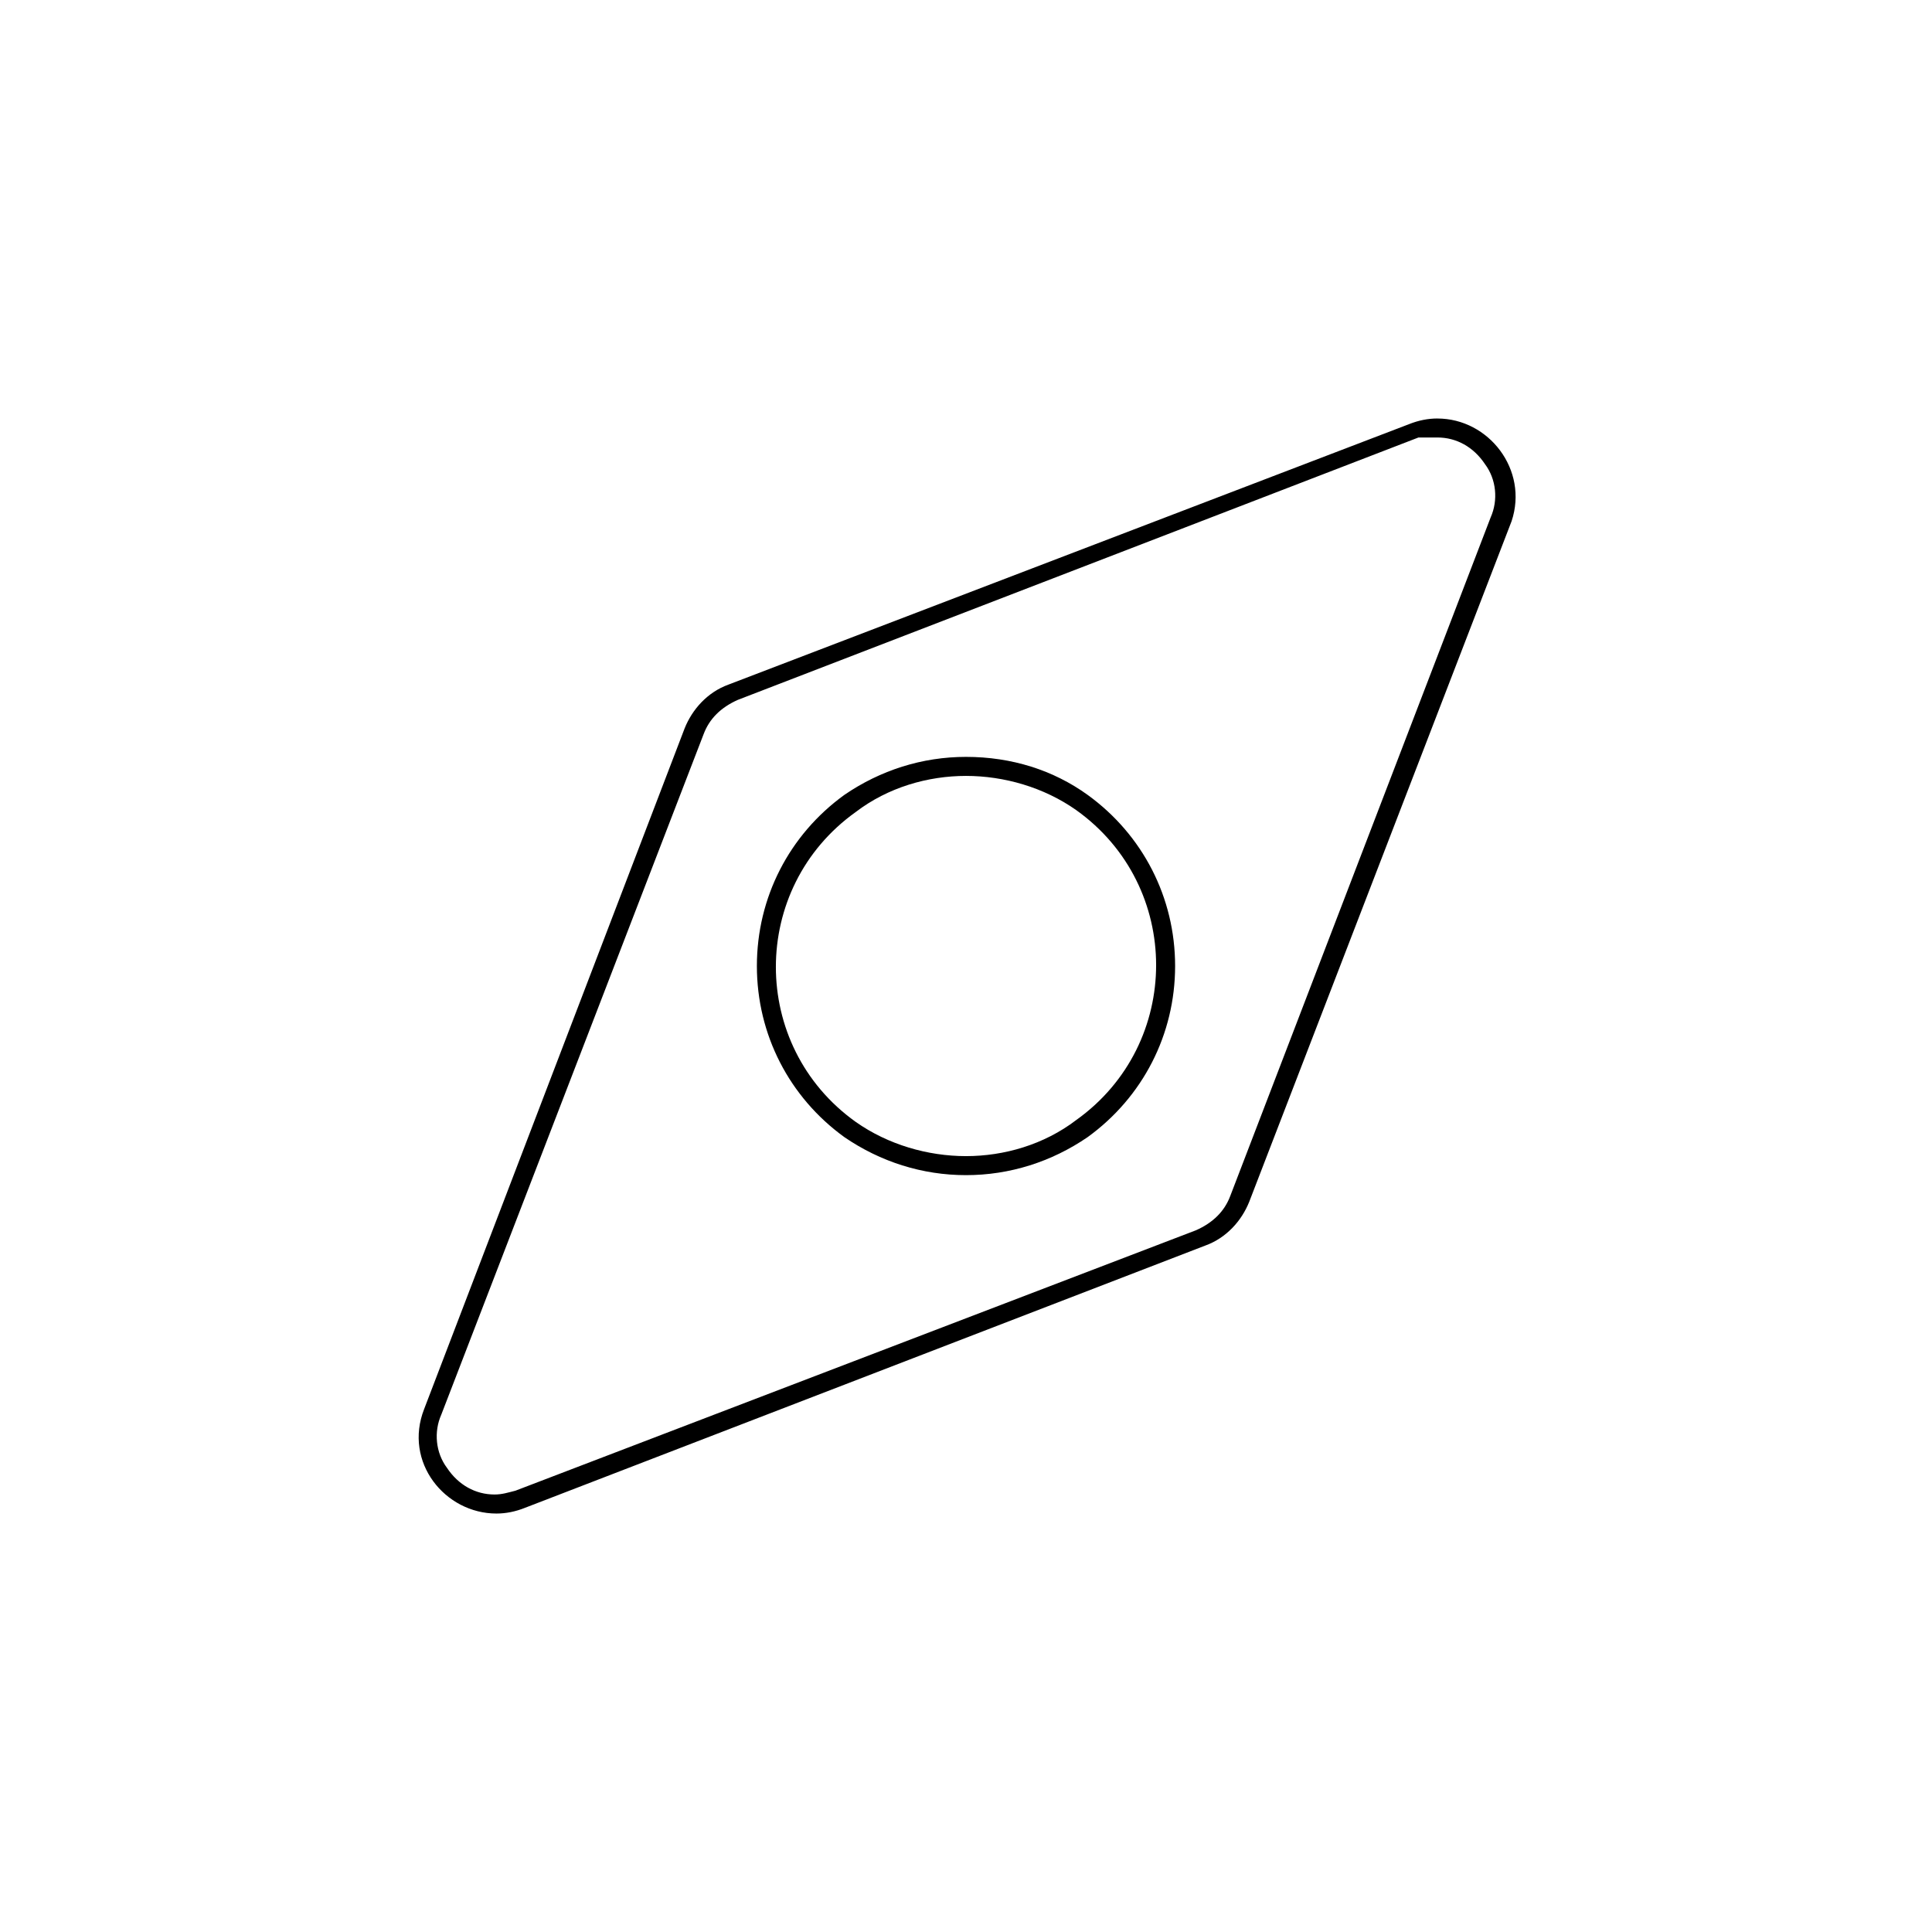 <?xml version="1.0" encoding="UTF-8"?>
<!-- Uploaded to: ICON Repo, www.svgrepo.com, Generator: ICON Repo Mixer Tools -->
<svg fill="#000000" width="800px" height="800px" version="1.1" viewBox="144 144 512 512" xmlns="http://www.w3.org/2000/svg">
 <path d="m524.94 259.94c5.039 0 9.574 2.519 12.594 7.055 3.023 4.031 3.527 9.574 1.512 14.105l-69.02 179.86c-1.512 4.031-4.535 7.055-9.07 9.07l-180.36 69.02c-2.016 0.504-3.527 1.008-5.543 1.008-5.039 0-9.574-2.519-12.594-7.055-3.023-4.031-3.527-9.574-1.512-14.105l69.527-180.36c1.512-4.031 4.535-7.055 9.07-9.07l180.36-69.527c1.008 0.004 3.023 0.004 5.035 0.004m-124.94 195.48c11.586 0 22.672-3.527 32.242-10.078 14.609-10.578 23.176-27.207 23.176-45.344 0-18.137-8.566-34.762-23.176-45.344-9.07-6.551-20.152-10.078-32.242-10.078-11.586 0-22.672 3.527-32.242 10.078-14.609 10.578-23.176 27.207-23.176 45.344 0 18.137 8.566 34.762 23.176 45.344 9.57 6.551 20.652 10.078 32.242 10.078m124.94-200.52c-2.519 0-5.039 0.504-7.559 1.512l-180.36 69.02c-5.543 2.016-9.574 6.551-11.586 11.586l-69.023 180.37c-5.543 14.105 5.543 27.711 19.145 27.711 2.519 0 5.039-0.504 7.559-1.512l180.36-69.527c5.543-2.016 9.574-6.551 11.586-11.586l69.527-180.36c4.531-13.605-6.047-27.207-19.652-27.207zm-124.94 195.48c-10.078 0-20.656-3.023-29.223-9.07-28.215-20.152-28.215-61.969 0-82.121 8.566-6.547 19.145-9.57 29.223-9.57s20.656 3.023 29.223 9.07c28.215 20.152 28.215 61.969 0 82.121-8.566 6.547-19.148 9.57-29.223 9.57z"/>
</svg>